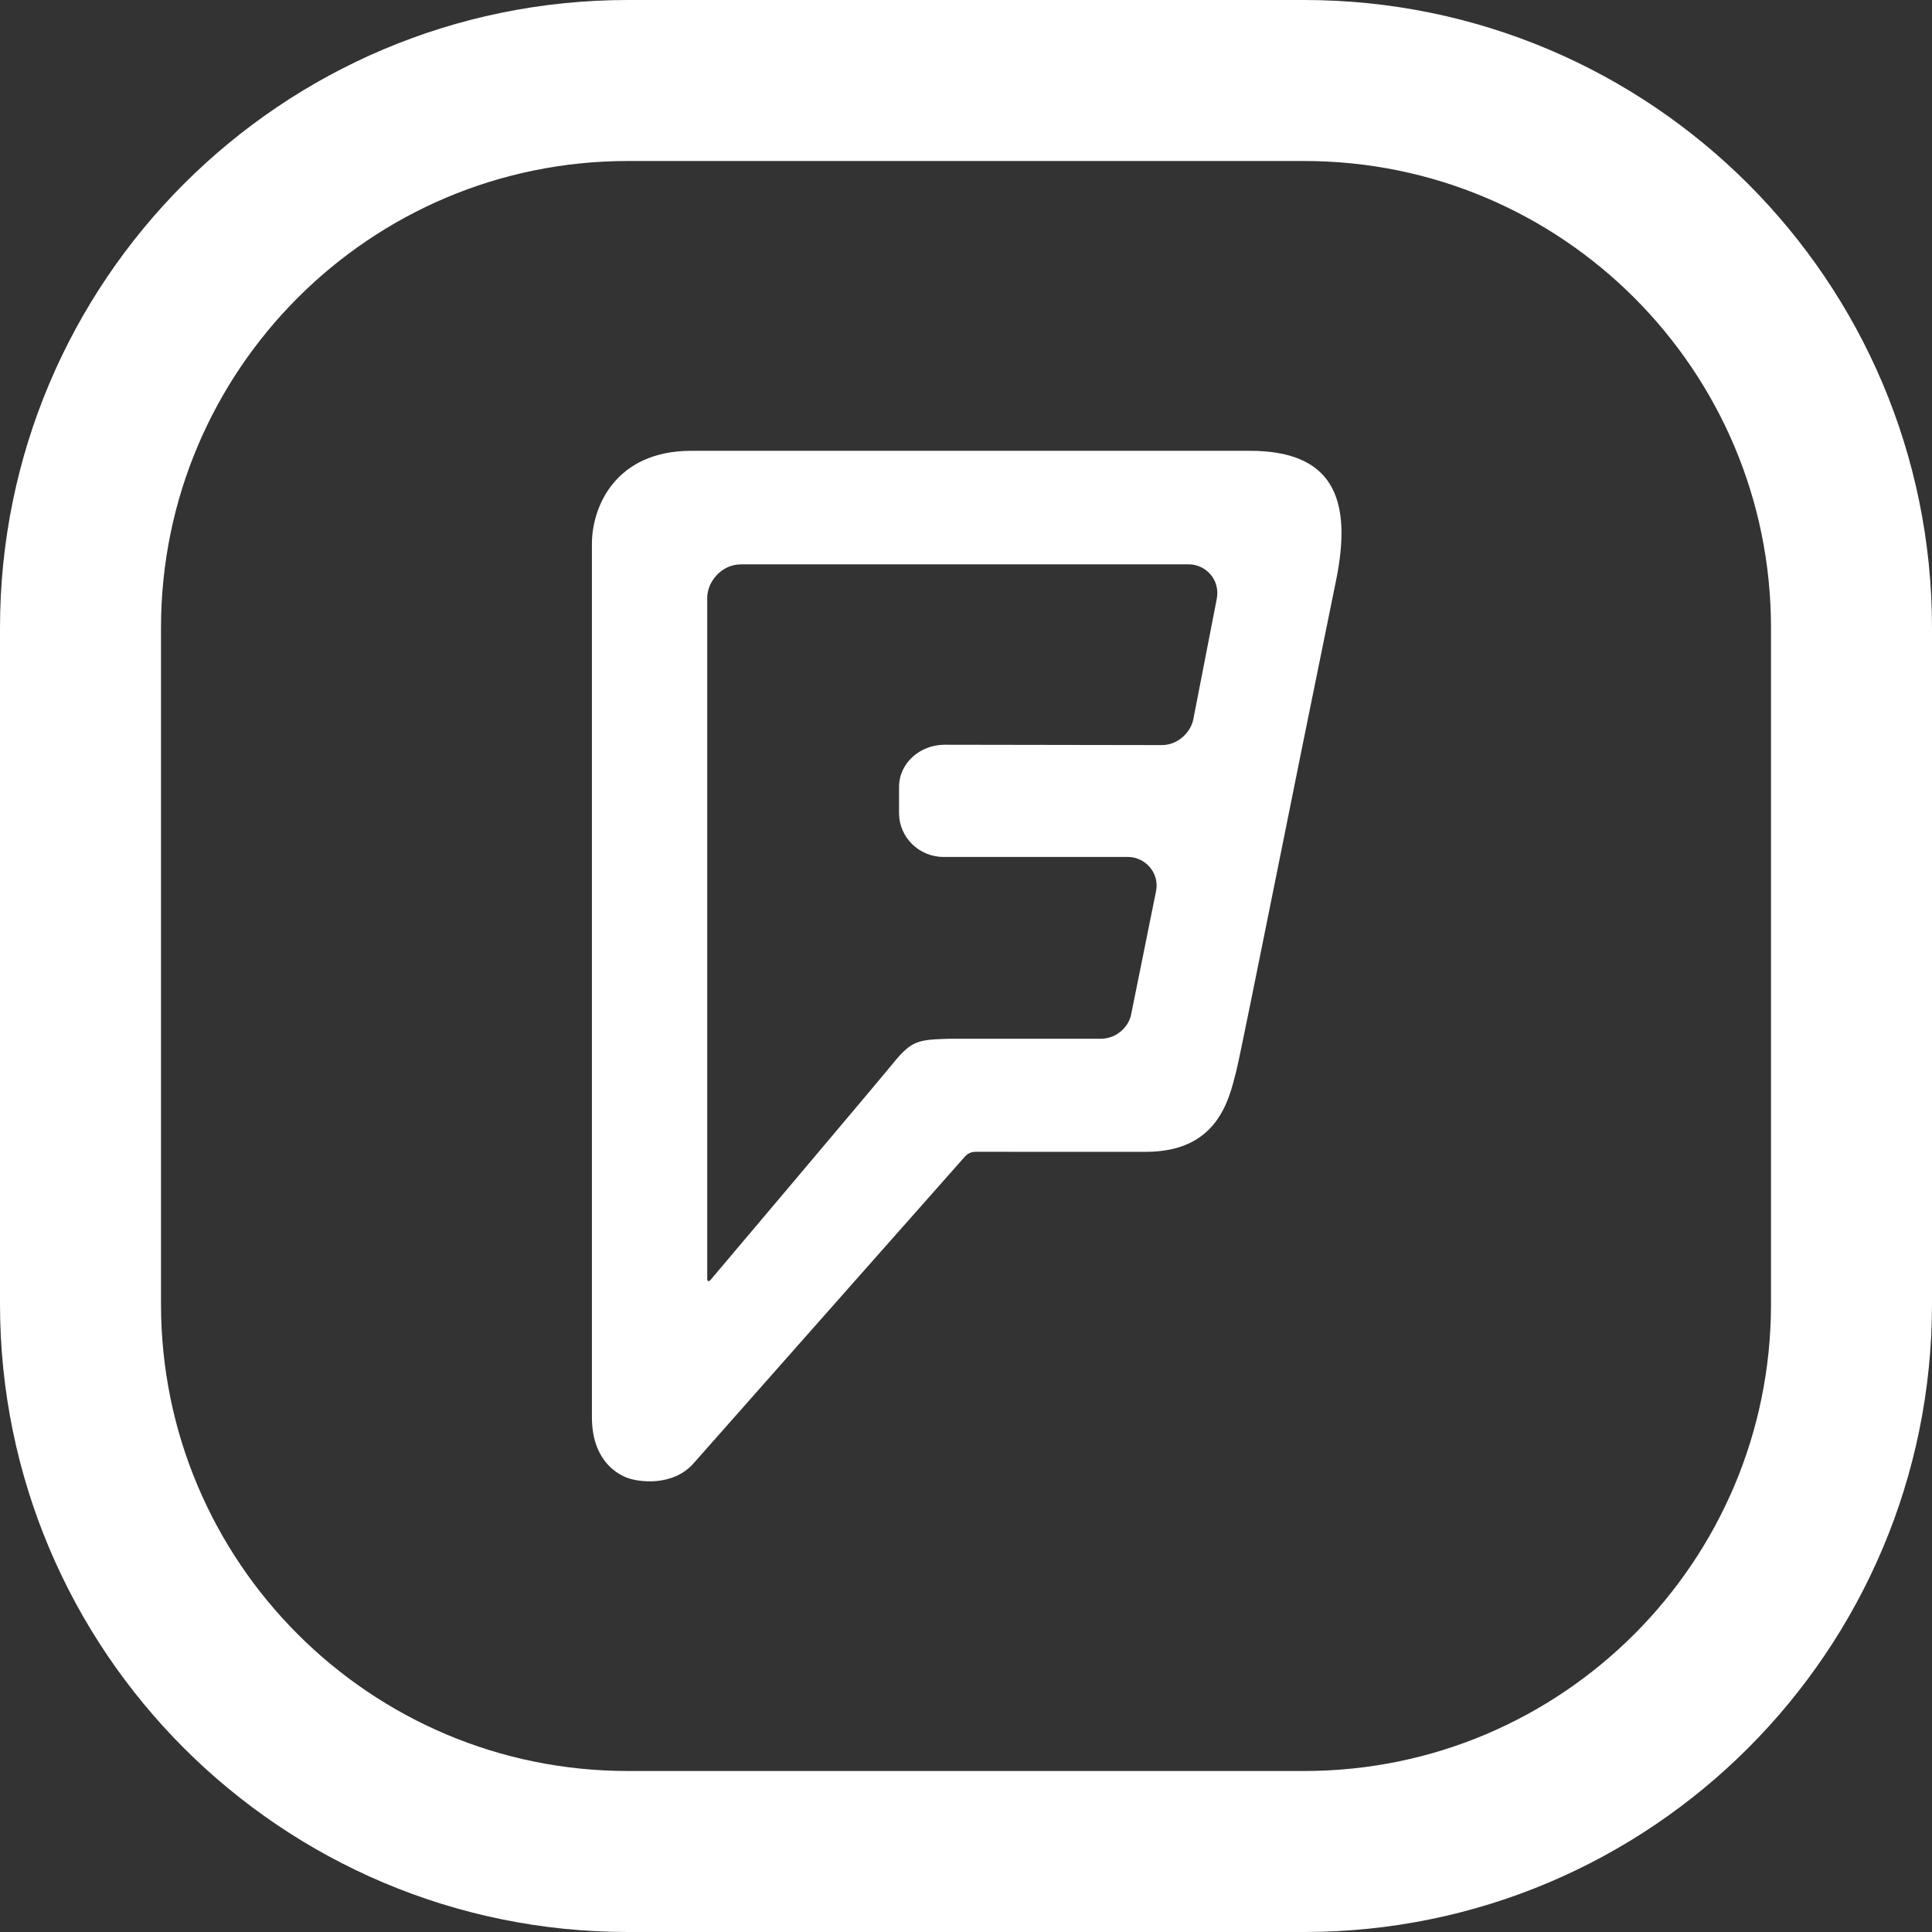 <?xml version="1.0" encoding="UTF-8" standalone="no"?>
<!DOCTYPE svg PUBLIC "-//W3C//DTD SVG 1.1//EN" "http://www.w3.org/Graphics/SVG/1.1/DTD/svg11.dtd">
<svg width="100%" height="100%" viewBox="0 0 60 60" version="1.1" xmlns="http://www.w3.org/2000/svg" xmlns:xlink="http://www.w3.org/1999/xlink" xml:space="preserve" xmlns:serif="http://www.serif.com/" style="fill-rule:evenodd;clip-rule:evenodd;">
    <rect x="0" y="0" width="60" height="60" fill="#333333" stroke="none"/>
    <path d="M19.5,2.5L40.5,2.5C49.889,2.5 57.5,10.111 57.5,19.5L57.5,40.5C57.5,49.888 49.889,57.5 40.5,57.5L19.5,57.5C10.111,57.5 2.5,49.888 2.5,40.5L2.5,19.5C2.5,10.111 10.111,2.5 19.5,2.5Z" style="fill:none;stroke:white;stroke-width:5px;"/>
    <g transform="matrix(0.511,0,0,0.511,-104.928,13.812)">
        <clipPath id="_clip1">
            <path d="M279.279,9.408L277.856,16.716C277.686,17.506 276.896,18.253 275.96,18.253C275.023,18.253 262.748,18.232 262.748,18.232C261.262,18.232 259.978,19.335 259.978,20.798L259.978,22.391C259.978,23.856 261.193,25.051 262.68,25.051L273.889,25.051C274.939,25.051 275.824,26.027 275.597,27.131C275.369,28.237 274.201,34.072 274.072,34.675C273.944,35.28 273.288,36.099 272.236,36.099L263.086,36.099C261.186,36.158 260.776,36.171 259.661,37.536C258.545,38.902 248.521,50.76 248.521,50.76C248.419,50.875 248.32,50.842 248.32,50.716L248.32,9.299C248.32,8.365 249.145,7.27 250.381,7.27L277.597,7.27C278.599,7.27 279.535,8.196 279.279,9.408ZM280.473,38.064C280.852,36.556 285.099,15.14 286.517,8.346L280.473,38.064ZM281.282,0.367L247.368,0.367C242.688,0.367 241.312,3.833 241.312,6.016L241.312,59.094C241.312,61.553 242.654,62.465 243.408,62.765C244.162,63.066 246.243,63.319 247.49,61.904C247.49,61.904 263.723,43.543 263.983,43.259C264.241,42.974 264.527,42.971 264.68,42.971C264.833,42.971 271.612,42.973 274.967,42.973C279.32,42.973 280.02,39.865 280.473,38.064C280.852,36.556 285.099,15.14 286.517,8.346C287.6,3.162 286.262,0.367 281.282,0.367Z"/>
        </clipPath>
        <g clip-path="url(#_clip1)">
            <rect x="236.312" y="-4.633" width="55.556" height="72.633" style="fill:white;fill-rule:nonzero;"/>
        </g>
    </g>
</svg>
